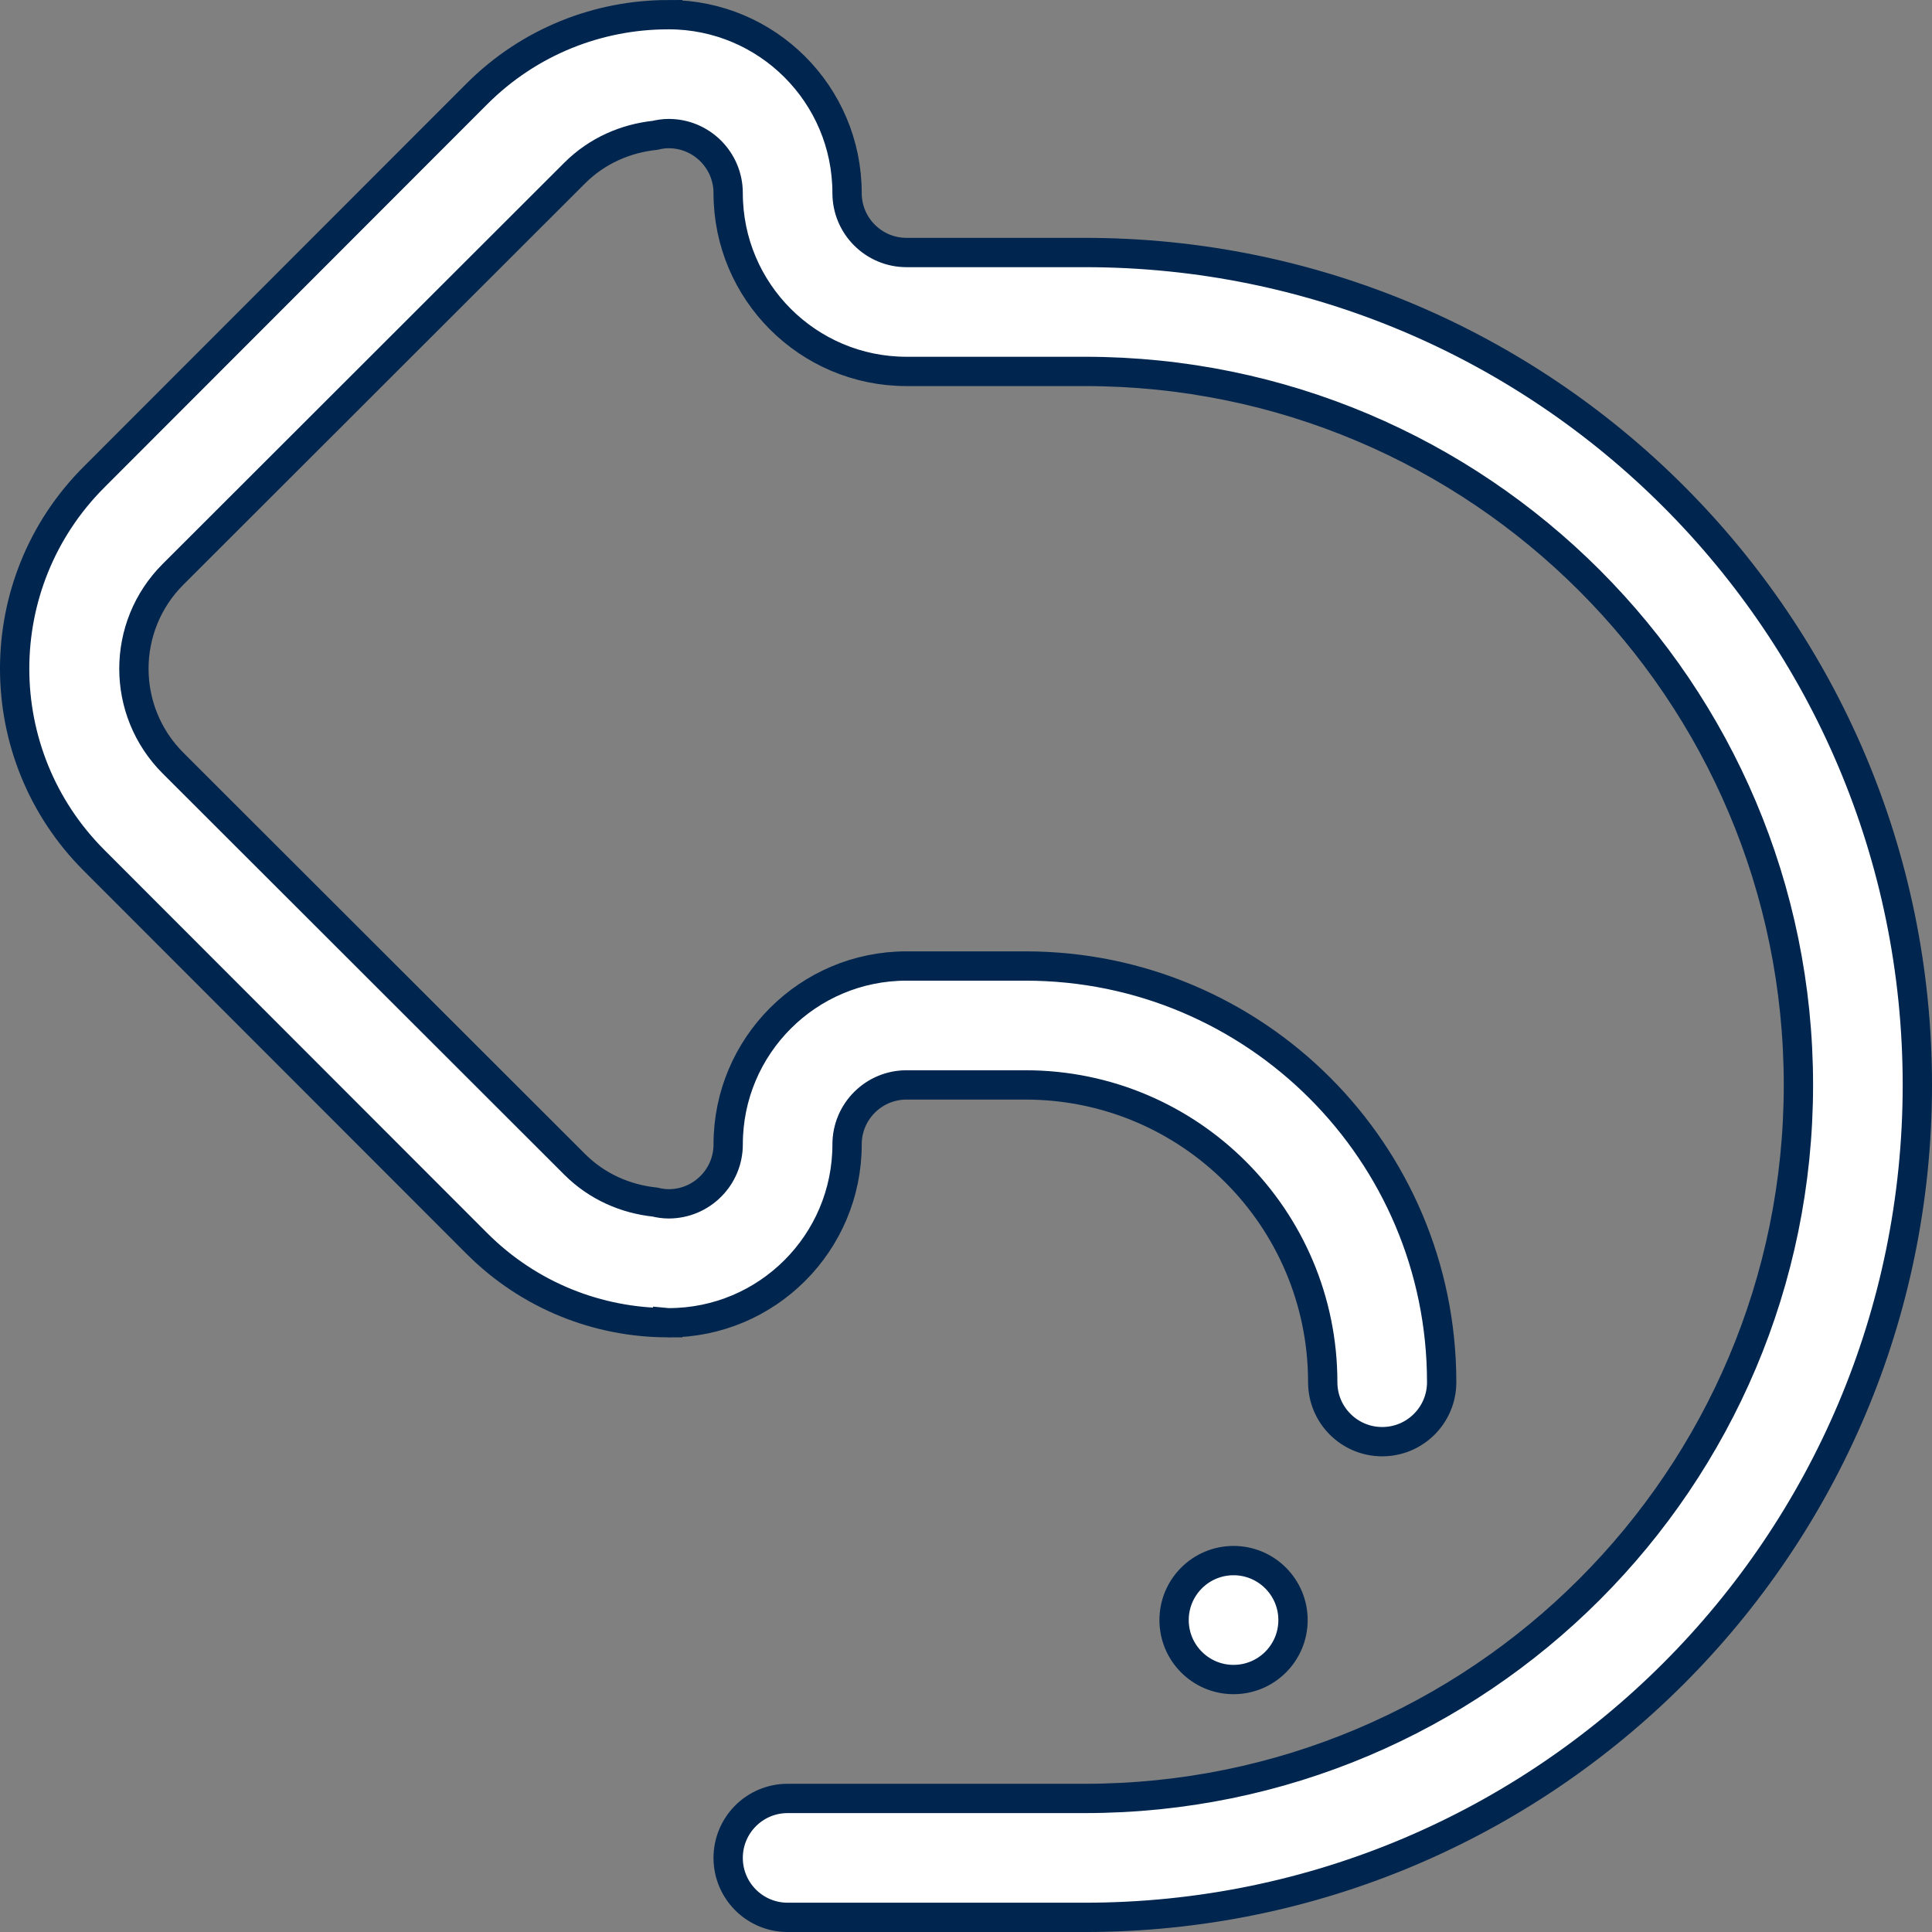<?xml version="1.0" encoding="utf-8"?>
<!-- Generator: Adobe Illustrator 16.0.0, SVG Export Plug-In . SVG Version: 6.00 Build 0)  -->
<!DOCTYPE svg PUBLIC "-//W3C//DTD SVG 1.1//EN" "http://www.w3.org/Graphics/SVG/1.1/DTD/svg11.dtd">
<svg version="1.1" id="Layer_1" xmlns="http://www.w3.org/2000/svg" xmlns:xlink="http://www.w3.org/1999/xlink" x="0px" y="0px"
	 width="131.835px" height="131.836px" viewBox="0 0 131.835 131.836" enable-background="new 0 0 131.835 131.836"
	 xml:space="preserve">
<rect x="0" y="0" width="131.835" height="131.836" fill="#808080" stroke="none"/>
<path fill-rule="evenodd" clip-rule="evenodd" fill="#FFFFFF" stroke="#00254E" stroke-width="2" stroke-miterlimit="10" d="
	M88.232,110.549c0,2.241-1.816,4.058-4.058,4.058c-2.24,0-4.057-1.816-4.057-4.058c0-2.24,1.816-4.058,4.057-4.058
	C86.416,106.491,88.232,108.309,88.232,110.549z M74.032,130.836H53.745c-2.24,0-4.057-1.817-4.057-4.058s1.816-4.057,4.057-4.057
	h20.287c26.89,0,48.688-21.799,48.688-48.688s-21.798-48.688-48.688-48.688H61.859c-6.722,0-12.171-5.45-12.171-12.172
	c0-2.24-1.817-4.058-4.059-4.058c-0.324,0-0.636,0.049-0.938,0.12c-1.997,0.214-3.942,1.043-5.474,2.572L11.809,39.188
	c-3.562,3.559-3.562,9.328,0,12.886l27.409,27.381c1.531,1.529,3.477,2.36,5.474,2.572c0.303,0.073,0.614,0.12,0.938,0.12
	c2.241,0,4.059-1.816,4.059-4.057c0-6.723,5.449-12.172,12.171-12.172h8.115c15.687,0,28.401,12.715,28.401,28.401
	c0,2.24-1.816,4.057-4.058,4.057c-2.24,0-4.058-1.816-4.058-4.057c0-11.204-9.083-20.287-20.286-20.287l0,0h-8.115
	c-2.24,0-4.057,1.817-4.057,4.058c0,6.722-5.45,12.172-12.173,12.172c-0.023,0-0.045-0.006-0.068-0.008v0.004
	c-4.718-0.01-9.429-1.811-13.026-5.412L6.412,58.702c-7.216-7.219-7.216-18.925,0-26.145L32.535,6.412
	c3.598-3.6,8.309-5.401,13.025-5.41v0.006c0.024,0,0.046-0.007,0.069-0.007c6.723,0,12.172,5.45,12.172,12.172
	c0,2.24,1.817,4.058,4.058,4.058h12.173c31.371,0,56.803,25.432,56.803,56.803S105.403,130.836,74.032,130.836z"/>
</svg>
